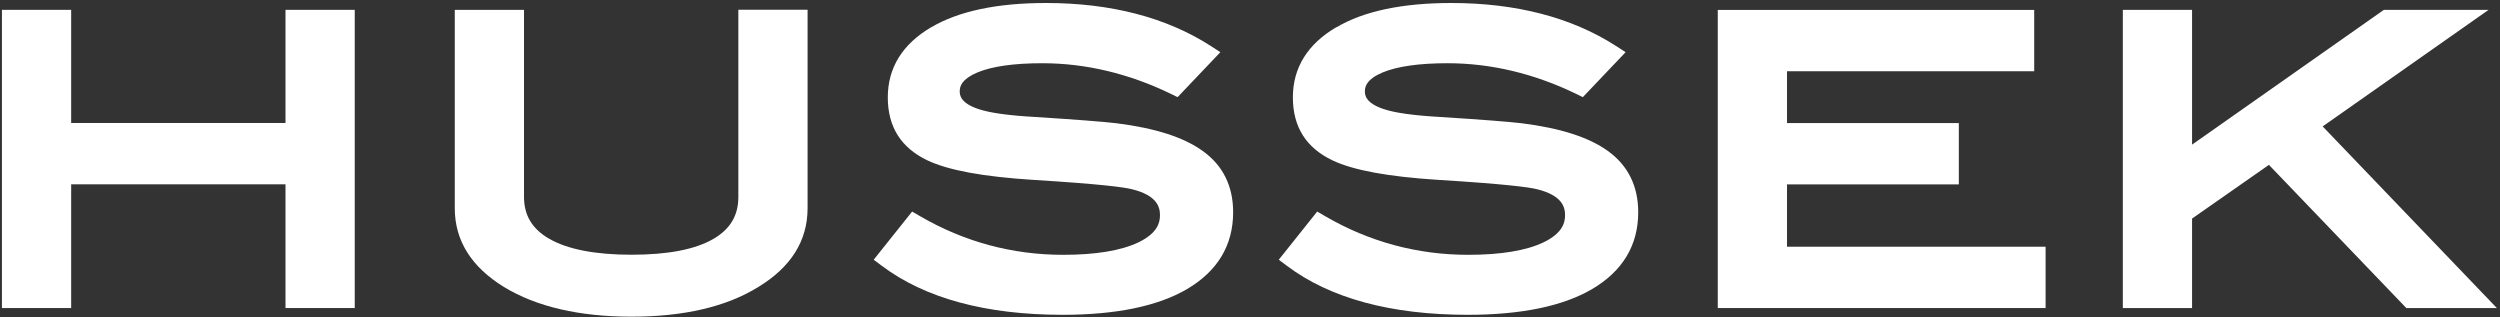 <?xml version="1.0" encoding="UTF-8"?>
<svg xmlns="http://www.w3.org/2000/svg" width="567" height="72" viewBox="0 0 567 72" fill="none">
  <rect x="0" y="0" width="567" height="72" fill="#333333" stroke="none"/>
  <path d="M64.753 2.233V27.895H16.142V2.233H0.439V69.864H16.142V41.802H64.753V69.864H80.455V2.233H64.753Z" fill="white"></path>
  <path d="M167.457 2.233V44.696C167.457 48.861 165.617 51.968 161.808 54.174C157.701 56.574 151.458 57.774 143.244 57.774C135.031 57.774 128.731 56.556 124.569 54.156C120.722 51.95 118.846 48.844 118.846 44.696V2.233H103.144V47.255C103.144 54.544 106.897 60.545 114.312 65.099C121.652 69.564 131.389 71.823 143.244 71.823C155.1 71.823 164.781 69.564 171.991 65.081C179.387 60.598 183.159 54.597 183.159 47.238V2.215H167.457V2.233Z" fill="white"></path>
  <path d="M211.238 6.151C204.679 9.998 201.352 15.364 201.352 22.088C201.352 28.812 204.381 33.542 210.365 36.383C215.103 38.625 222.945 40.072 234.336 40.796C249.518 41.731 254.888 42.455 256.728 42.914C262.433 44.326 263.083 46.955 263.083 48.808C263.083 50.432 262.581 52.85 258.196 54.968C254.256 56.839 248.514 57.792 241.119 57.792C229.579 57.792 218.653 54.844 208.655 49.02L206.871 47.979L198.156 58.904L199.94 60.245C209.752 67.64 223.577 71.399 241.026 71.399C253.123 71.399 262.6 69.44 269.197 65.575C276.146 61.498 279.677 55.621 279.677 48.138C279.677 42.19 277.354 37.513 272.764 34.23C268.416 31.107 262.005 29.059 253.179 27.947C250.168 27.594 243.999 27.118 234.819 26.535C228.799 26.2 224.469 25.6 221.923 24.735C217.668 23.323 217.668 21.417 217.668 20.694C217.668 19.582 218.095 17.94 221.7 16.422C225.008 15.046 229.951 14.34 236.399 14.34C246.21 14.34 256.003 16.67 265.499 21.258L267.078 22.035L276.778 11.834L274.567 10.404C264.532 3.962 251.971 0.68 237.235 0.68C226.178 0.68 217.445 2.515 211.238 6.168V6.151Z" fill="white"></path>
  <path d="M303.109 6.151C296.55 9.998 293.224 15.364 293.224 22.088C293.224 28.812 296.252 33.542 302.236 36.383C306.974 38.625 314.816 40.072 326.207 40.796C341.389 41.731 346.759 42.455 348.599 42.914C354.304 44.326 354.954 46.955 354.954 48.808C354.954 50.432 354.452 52.85 350.067 54.968C346.127 56.839 340.386 57.792 332.99 57.792C321.45 57.792 310.524 54.844 300.526 49.02L298.742 47.979L290.027 58.904L291.811 60.245C301.623 67.64 315.448 71.399 332.897 71.399C344.994 71.399 354.471 69.44 361.068 65.575C368.017 61.498 371.548 55.621 371.548 48.138C371.548 42.19 369.225 37.513 364.654 34.23C360.306 31.107 353.895 29.059 345.068 27.947C342.058 27.594 335.87 27.118 326.709 26.535C320.688 26.2 316.359 25.6 313.813 24.735C309.557 23.323 309.557 21.417 309.557 20.694C309.557 19.582 309.985 17.94 313.608 16.422C316.916 15.046 321.859 14.34 328.307 14.34C338.118 14.34 347.911 16.67 357.407 21.258L358.986 22.035L368.686 11.834L366.475 10.404C356.441 3.962 343.879 0.68 329.143 0.68C318.087 0.68 309.334 2.515 303.147 6.168L303.109 6.151Z" fill="white"></path>
  <path d="M389.592 2.233V69.864H463.94V55.957H405.294V41.82H444.261V27.913H405.294V16.158H461.357V2.251H389.592V2.233Z" fill="white"></path>
  <path d="M540.661 2.233C540.661 2.233 503.422 28.389 497.16 32.801V2.233H481.458V69.864H497.16V49.568C498.721 48.473 511.896 39.261 514.59 37.39C517.173 40.072 545.753 69.864 545.753 69.864H566.286C566.286 69.864 529.939 31.972 526.78 28.671C530.422 26.112 564.41 2.233 564.41 2.233H540.68H540.661Z" fill="white"></path>
</svg>
